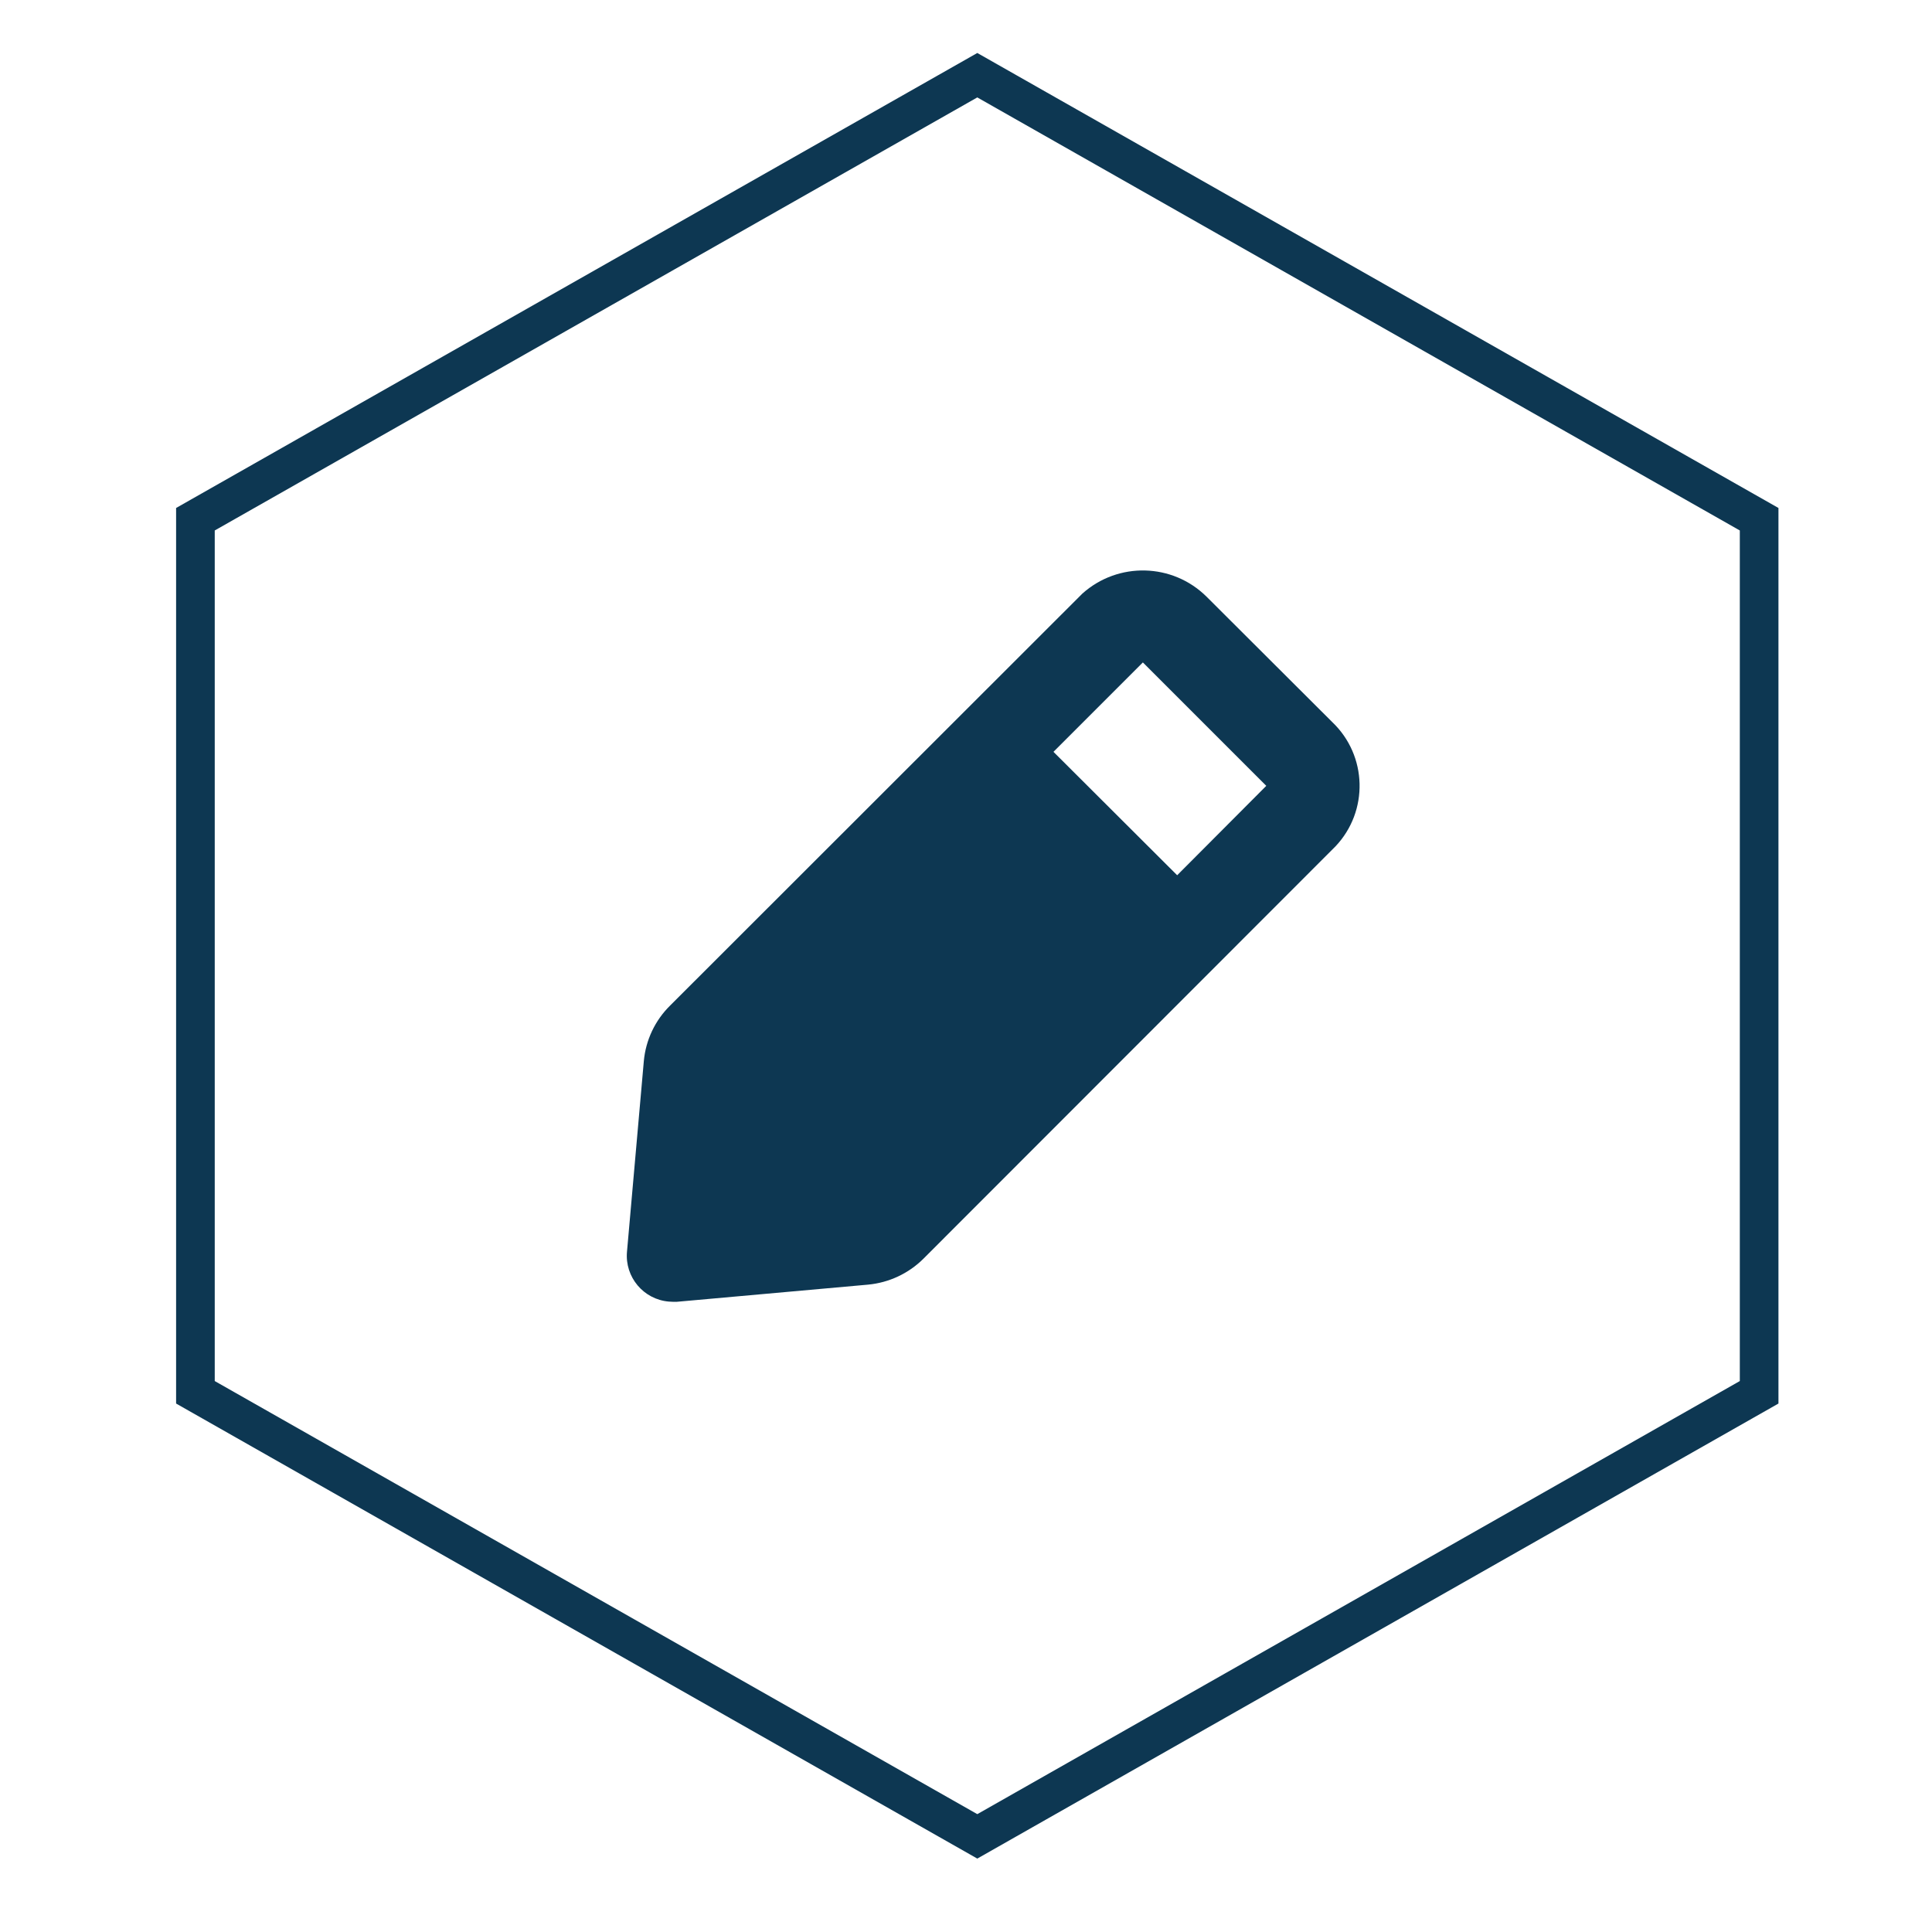 <?xml version="1.0" encoding="UTF-8"?>
<svg id="Ebene_1" data-name="Ebene 1" xmlns="http://www.w3.org/2000/svg" width="400" height="400" viewBox="0 0 400 400">
  <g id="mitte-unten">
    <polygon id="Fill-1-Copy-36" points="202.34 15.57 40.46 107.5 40.46 288.26 202.34 380.2 364.21 288.26 364.21 107.5 202.34 15.57" fill="none" fill-rule="evenodd" stroke="#0d3752" stroke-miterlimit="10" stroke-width="8"/>
  </g>
  <g id="icon_icon_edit" data-name="icon icon edit">
    <g id="_-Icon-Сolor" data-name=" -Icon-Сolor">
      <path id="path-5" d="M243.72,181.21l-25.61-25.55,18.51-18.51,25.55,25.55-18.45,18.51Zm32.12-31.7h0l-26.02-25.96c-7.05-7-18.33-7.28-25.73-.65l-85.35,85.29c-3.11,3.06-5.04,7.13-5.44,11.47l-3.49,39.51c-.46,5.24,3.42,9.86,8.66,10.31,.27,.02,.54,.04,.8,.04h.89l39.57-3.55c4.33-.41,8.39-2.31,11.47-5.38l85.29-85.35c6.91-7.29,6.62-18.8-.65-25.73Z" fill="#0d3752"/>
    </g>
  </g>
</svg>